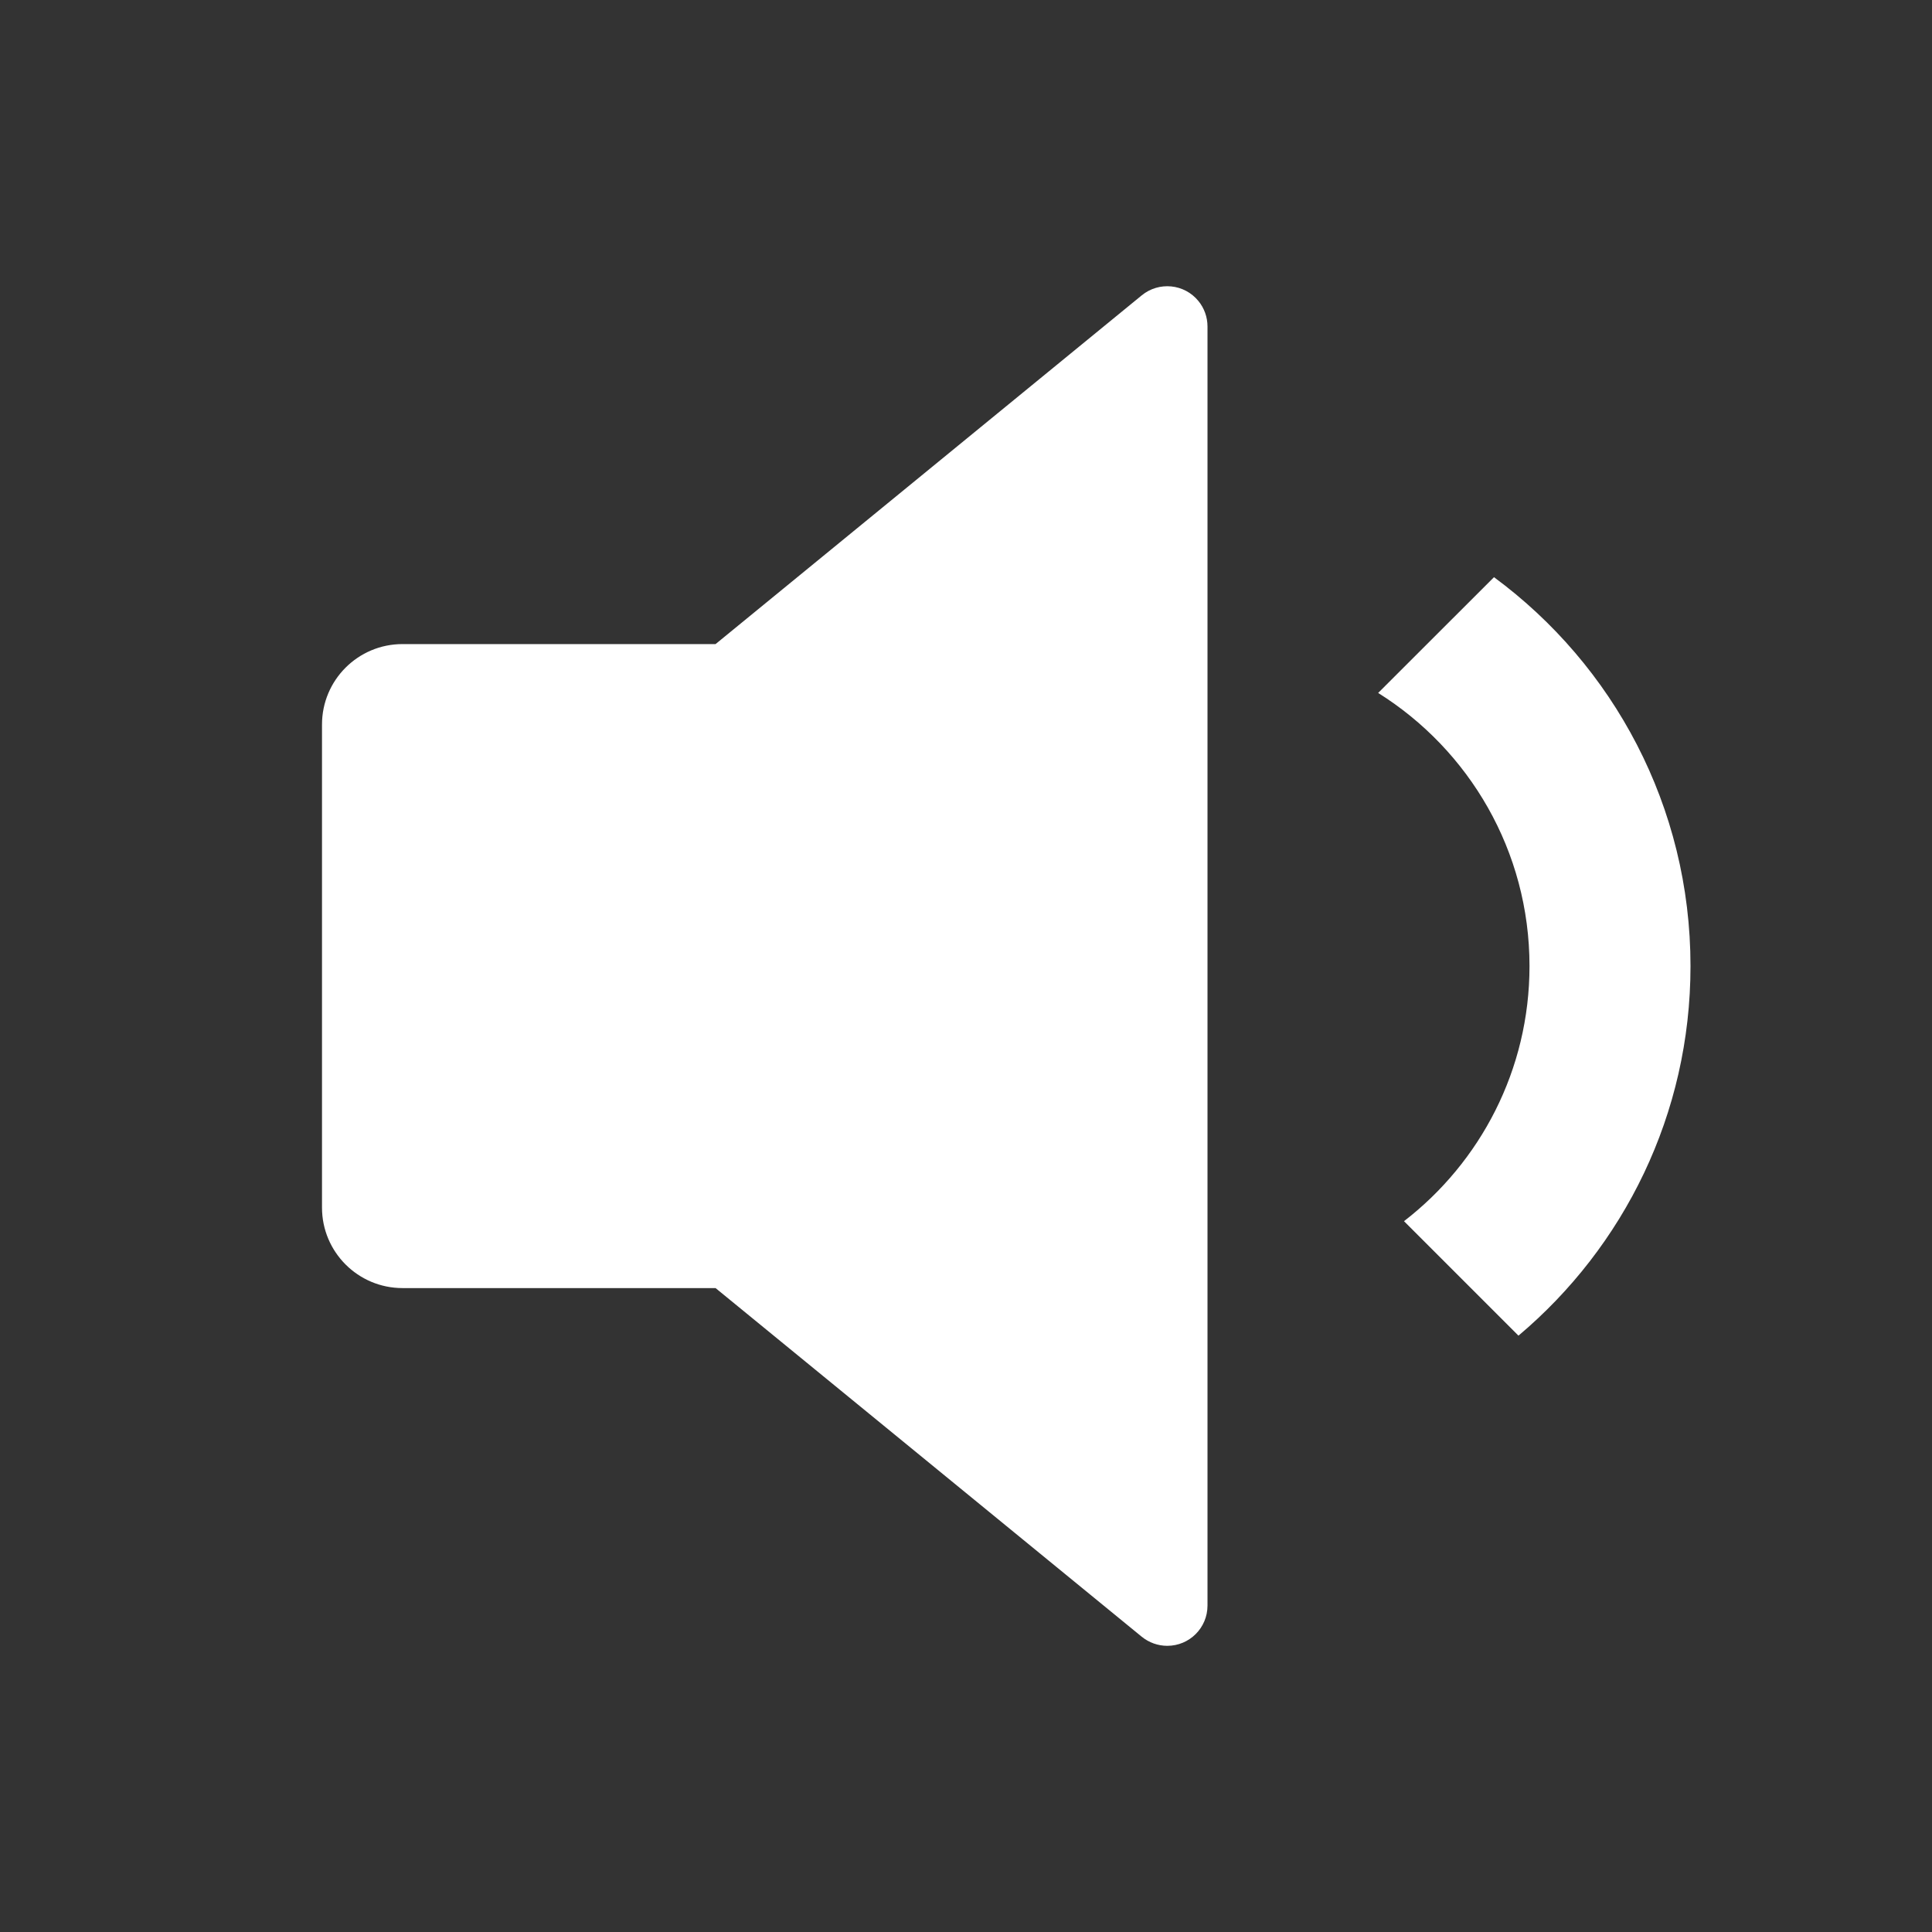 <svg width="24" height="24" viewBox="0 0 24 24" fill="none" xmlns="http://www.w3.org/2000/svg">
<rect x="0" y="0" width="24" height="24" fill="#333333" stroke="none"/>
<path d="M8.889 16.001H5C4.448 16.001 4 15.553 4 15.001V9.001C4 8.448 4.448 8.001 5 8.001H8.889L14.183 3.669C14.397 3.494 14.712 3.525 14.887 3.739C14.96 3.828 15 3.94 15 4.056V19.945C15 20.222 14.776 20.445 14.5 20.445C14.385 20.445 14.273 20.405 14.183 20.332L8.889 16.001ZM18.863 16.592L17.441 15.17C18.389 14.438 19 13.291 19 12.001C19 10.57 18.249 9.315 17.12 8.608L18.559 7.17C20.04 8.262 21 10.019 21 12.001C21 13.843 20.17 15.491 18.863 16.592Z" fill="white"/>
</svg>
